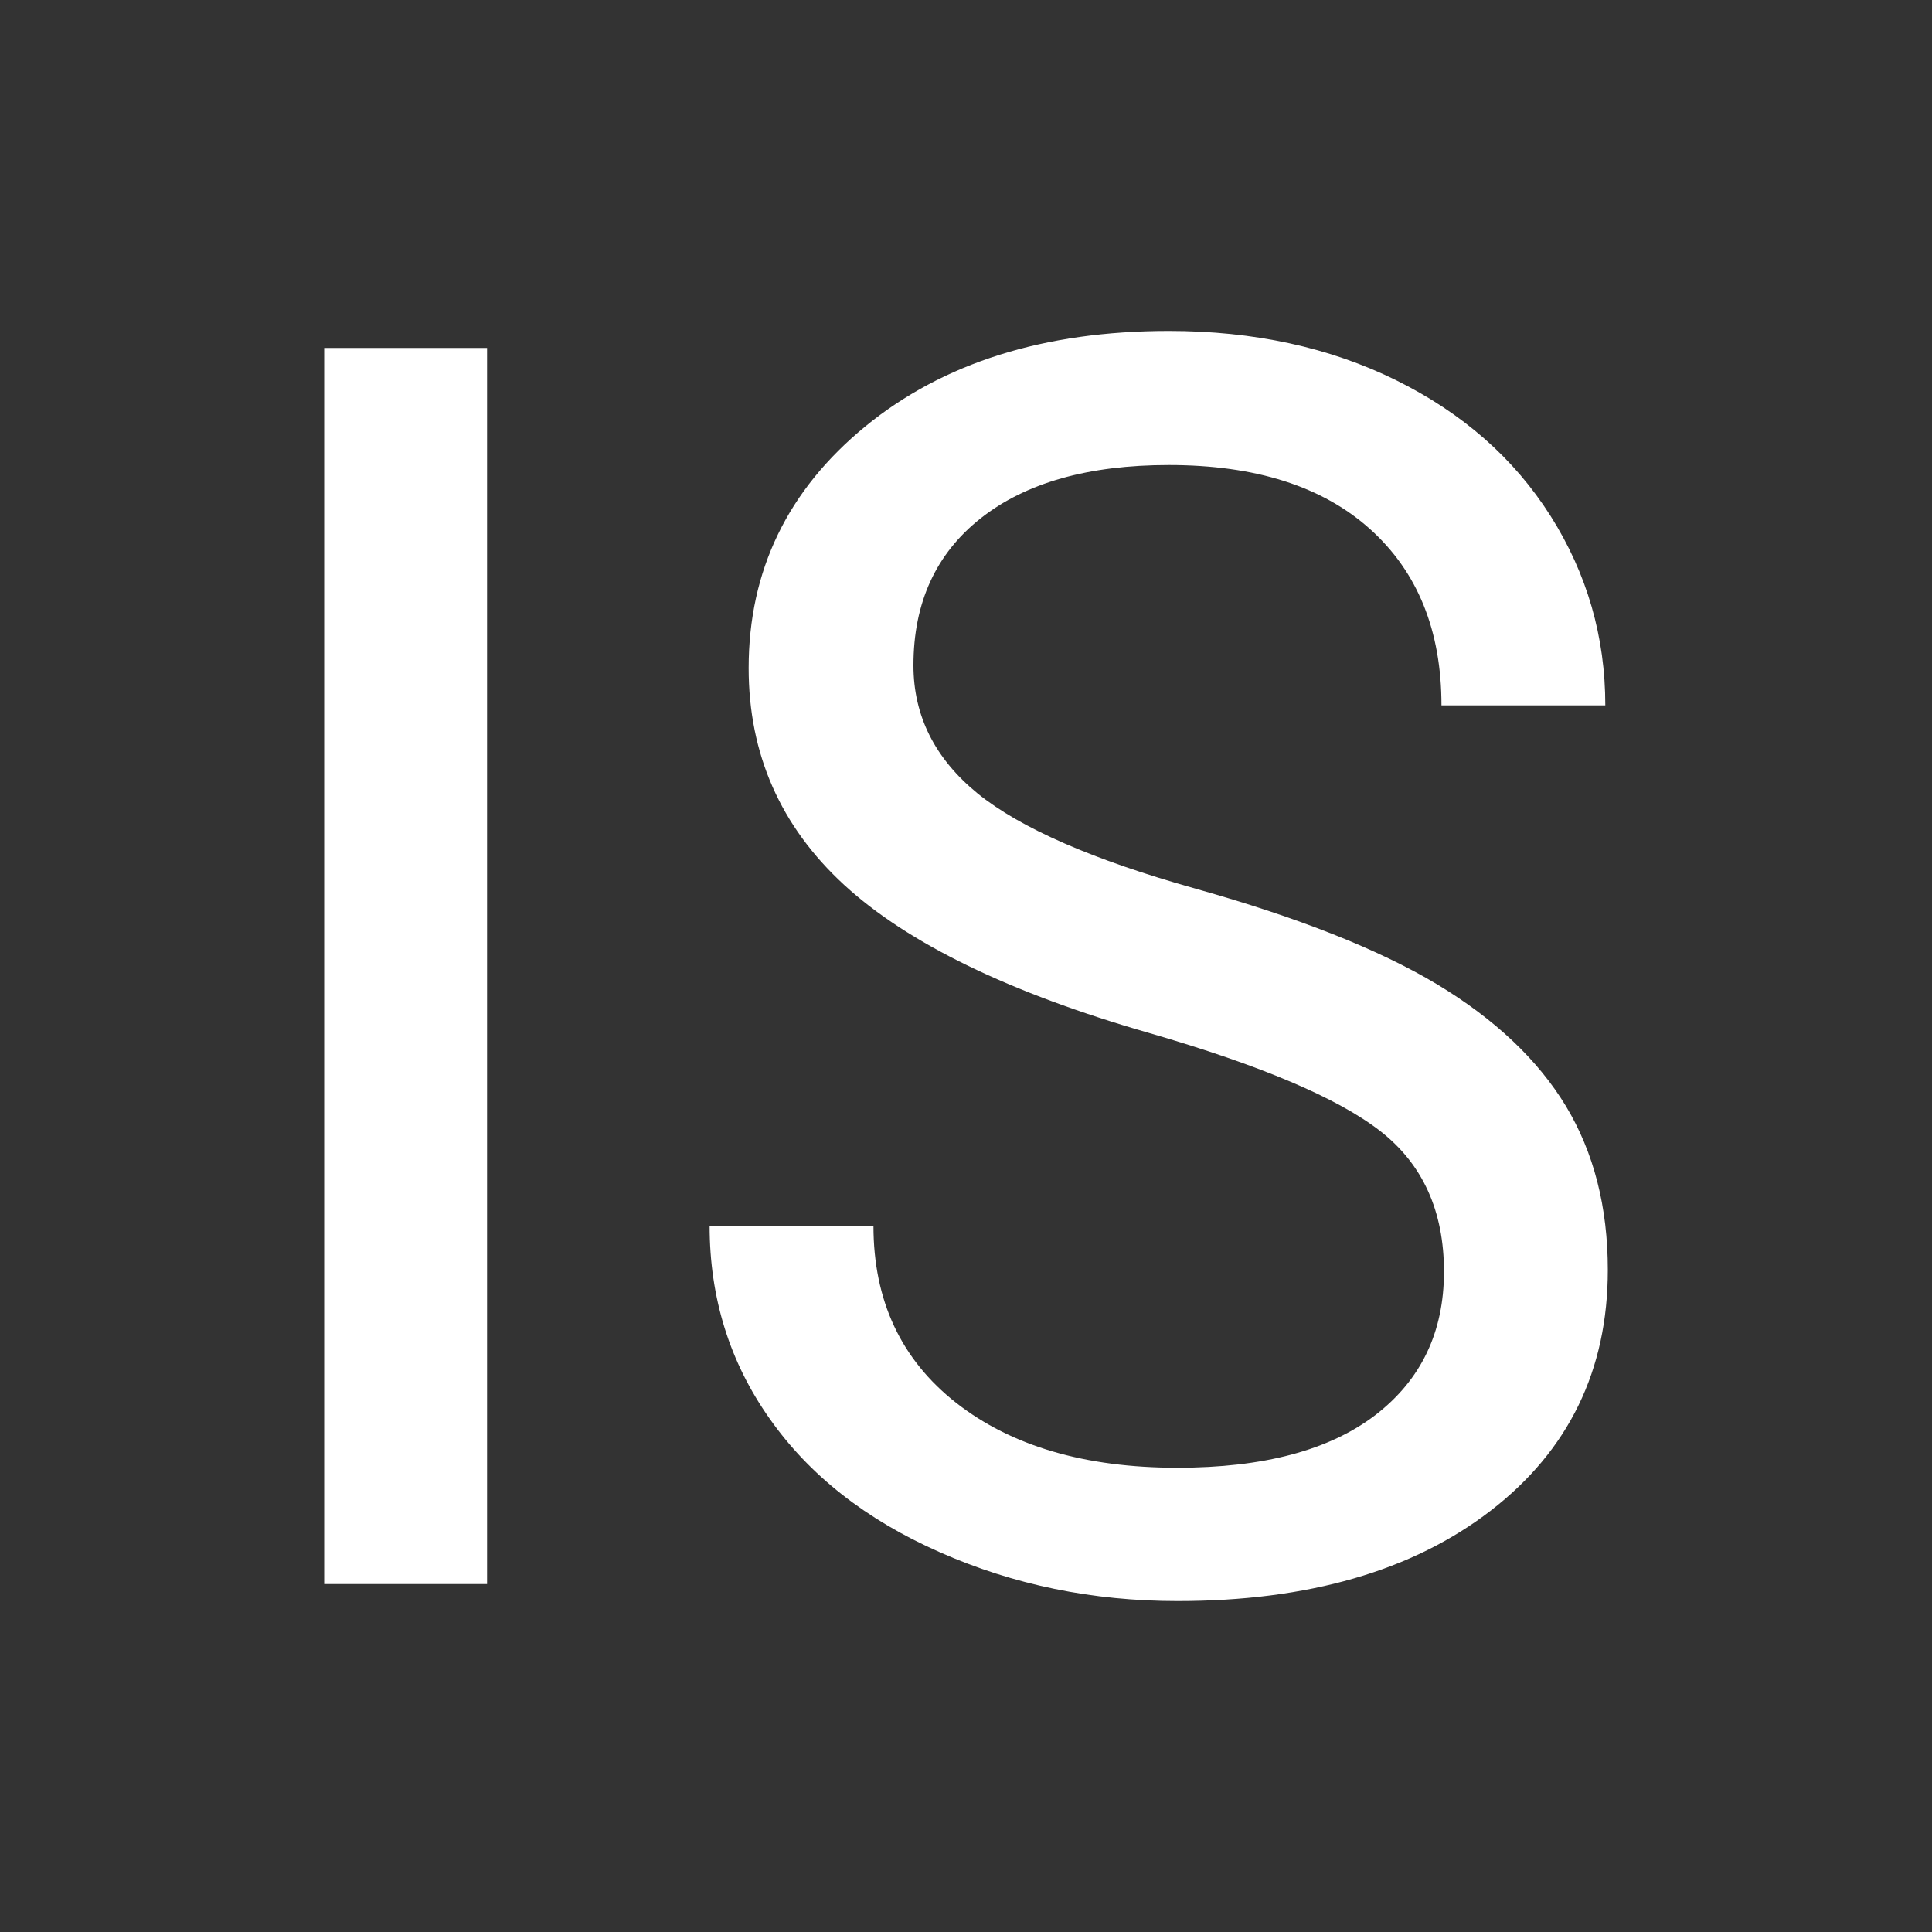 <svg xmlns="http://www.w3.org/2000/svg" width="256" height="256" viewBox="0 0 100 100"><rect width="100" height="100" rx="0" fill="#333333"></rect><path fill="#fff" d="M25.21 18.01L25.21 81.99L16.78 81.99L16.78 18.01L25.21 18.01ZM59.49 53.47L59.49 53.47Q48.64 50.35 43.69 45.80Q38.75 41.25 38.75 34.58L38.75 34.58Q38.75 27.02 44.79 22.07Q50.83 17.13 60.50 17.13L60.50 17.13Q67.09 17.13 72.26 19.68Q77.42 22.23 80.26 26.71Q83.09 31.19 83.09 36.51L83.09 36.51L74.61 36.51Q74.61 30.71 70.92 27.39Q67.23 24.07 60.50 24.07L60.50 24.07Q54.26 24.07 50.77 26.82Q47.28 29.57 47.28 34.44L47.28 34.44Q47.28 38.35 50.59 41.06Q53.91 43.76 61.89 46.00Q69.86 48.24 74.37 50.94Q78.87 53.65 81.05 57.25Q83.22 60.85 83.22 65.73L83.22 65.73Q83.22 73.51 77.16 78.19Q71.09 82.87 60.94 82.87L60.94 82.87Q54.35 82.87 48.64 80.34Q42.92 77.82 39.83 73.42Q36.73 69.03 36.73 63.45L36.73 63.45L45.21 63.45Q45.21 69.25 49.49 72.61Q53.78 75.97 60.94 75.97L60.94 75.97Q67.62 75.97 71.18 73.25Q74.74 70.52 74.74 65.82Q74.74 61.12 71.45 58.55Q68.15 55.98 59.49 53.47Z"></path></svg>